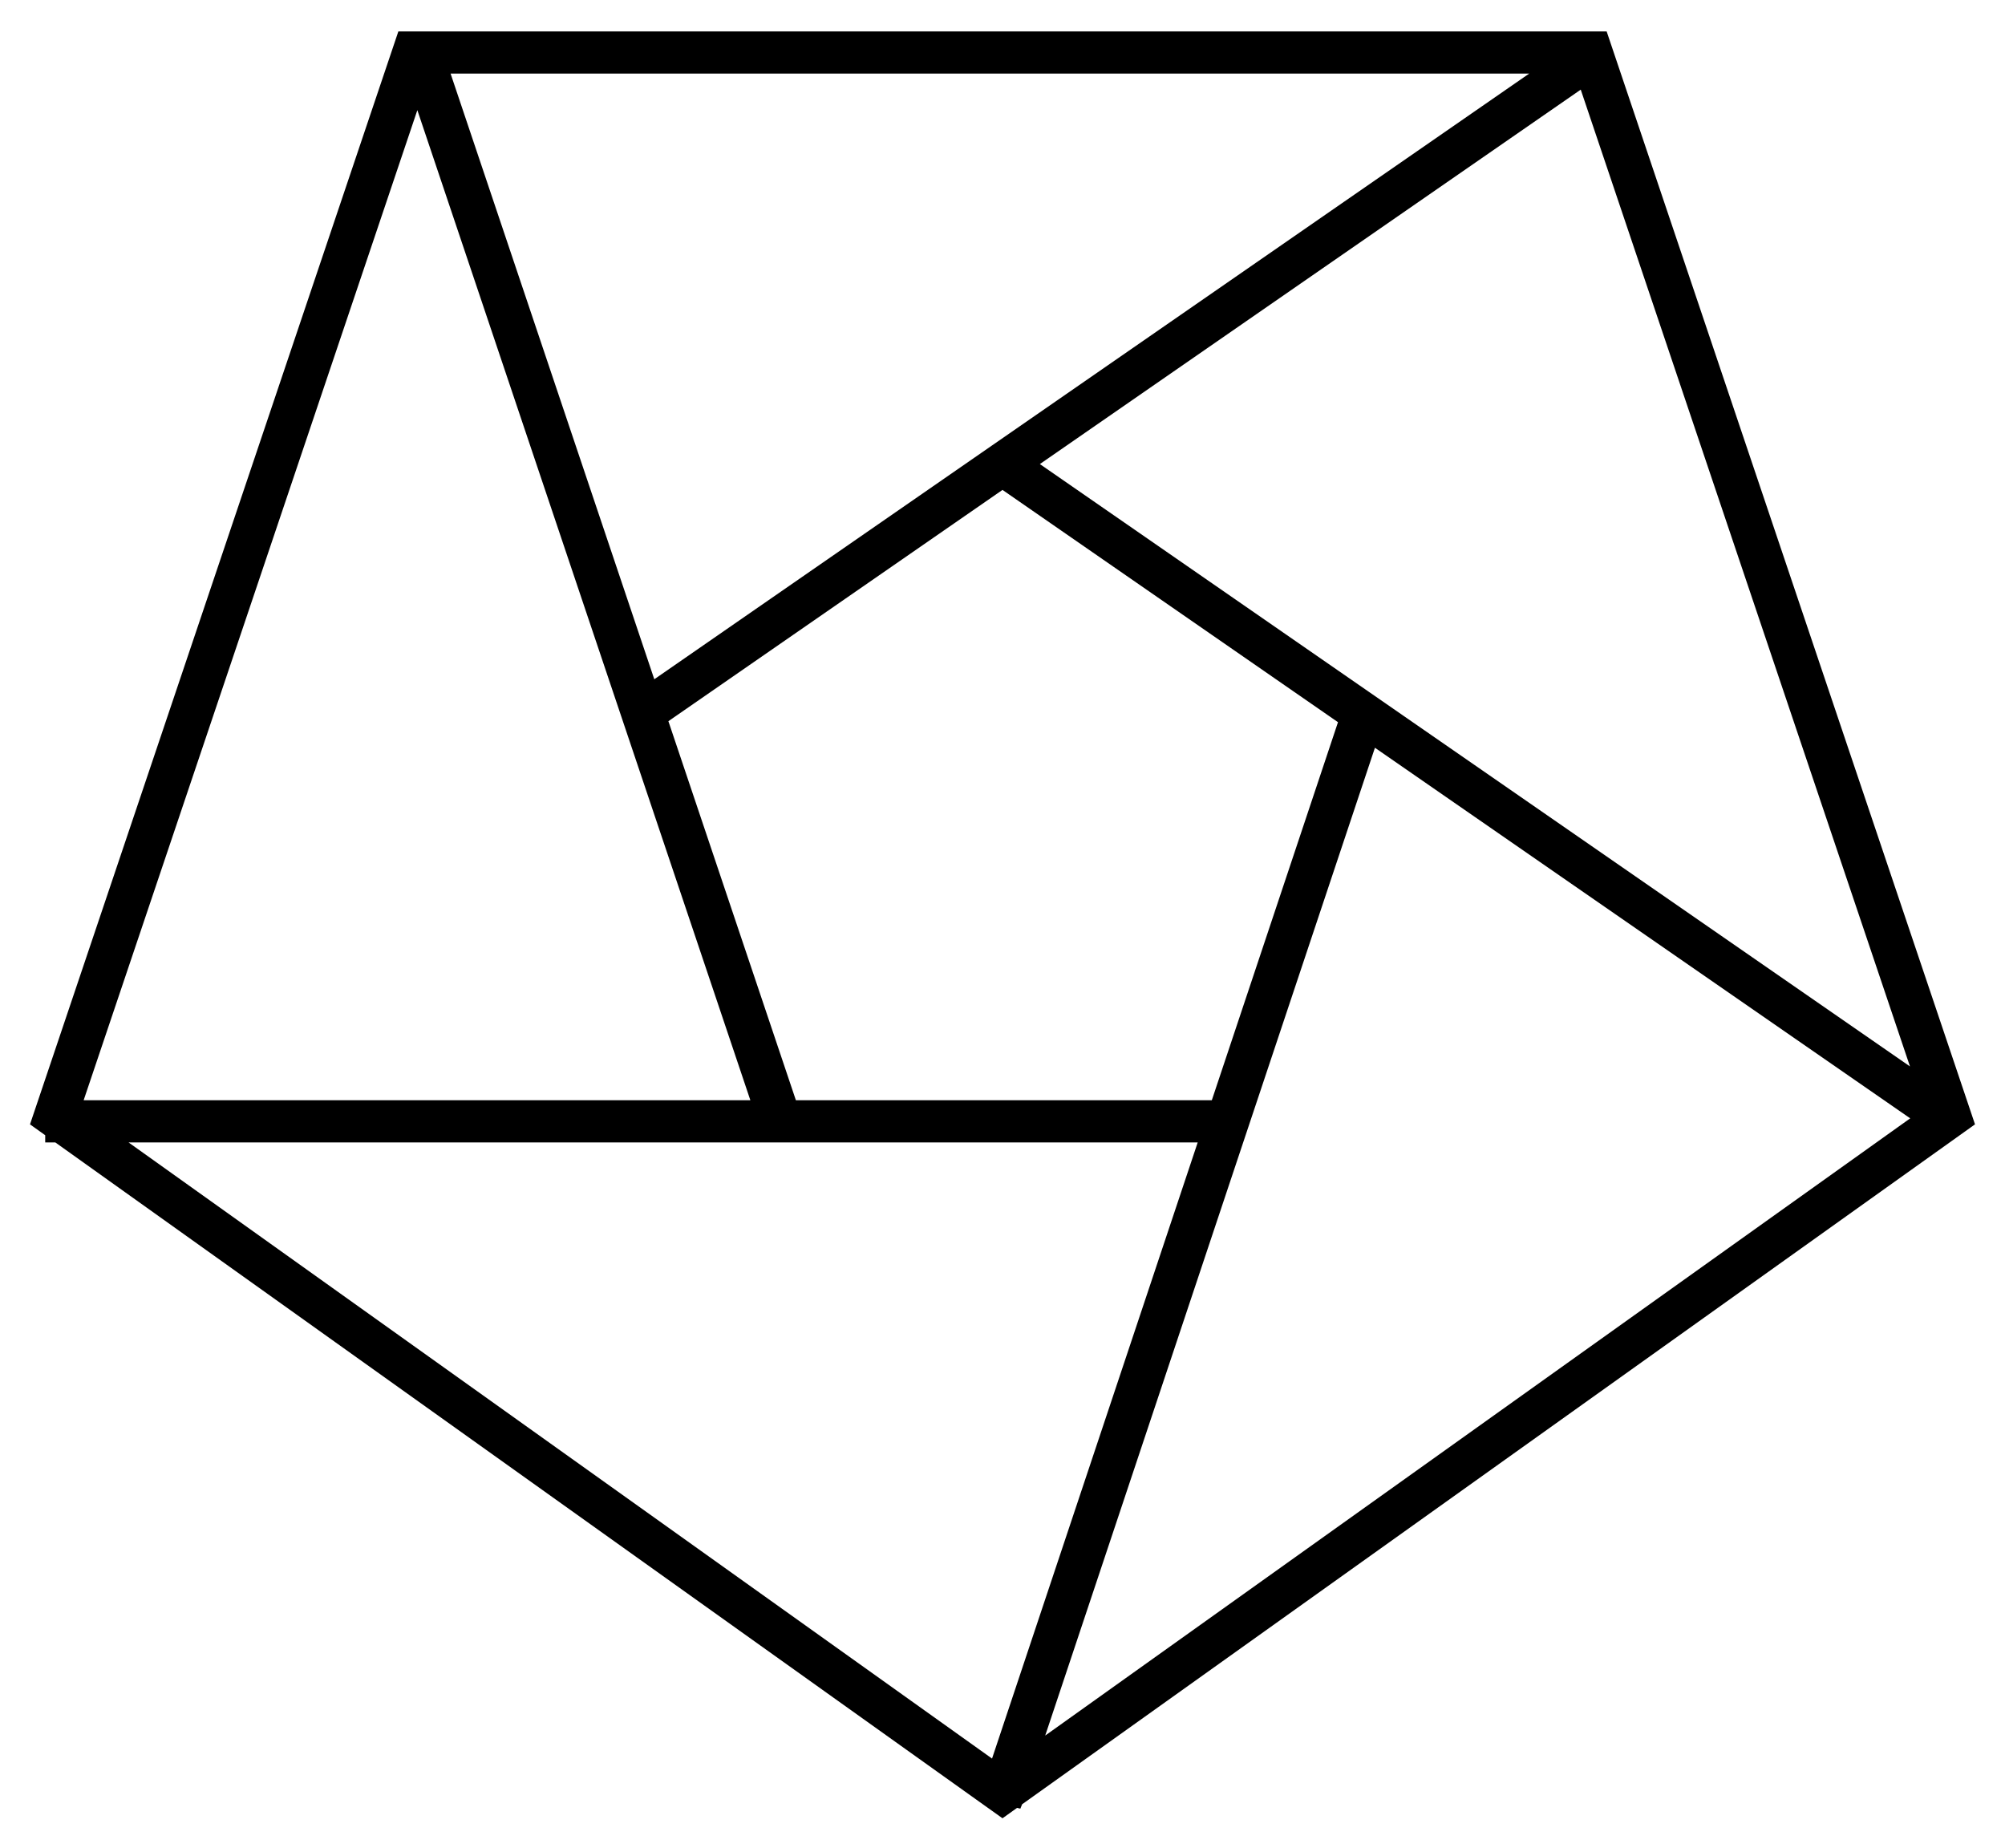 <svg width="51" height="47" viewBox="0 0 51 47" fill="none" xmlns="http://www.w3.org/2000/svg">
<g clip-path="url(#clip0_344_2)">
<path fill-rule="evenodd" clip-rule="evenodd" d="M25.835 45.761L50 28.52L40.724 1H10.276L1 28.52L1.35 28.77V28.856H1.471L25.5 46L25.829 45.765L25.833 45.766L25.835 45.761ZM25.338 45.047L30.743 28.856H2.645L25.338 45.047ZM1.849 28.184H19.365L10.616 2.175L1.849 28.184ZM11.183 1.672H39.537L16.538 17.592L11.183 1.672ZM40.313 1.964L26.099 11.803L48.965 27.631L40.313 1.964ZM48.937 28.441L26.202 44.662L34.868 18.702L48.937 28.441ZM16.764 18.264L20.101 28.184H30.968L34.271 18.289L25.5 12.217L16.764 18.264Z" fill="black" stroke="black" stroke-width="0.4"/>
</g>
<defs>
<clipPath id="clip0_344_2">
<rect width="51" height="47" fill="white"/>
</clipPath>
</defs>
</svg>
